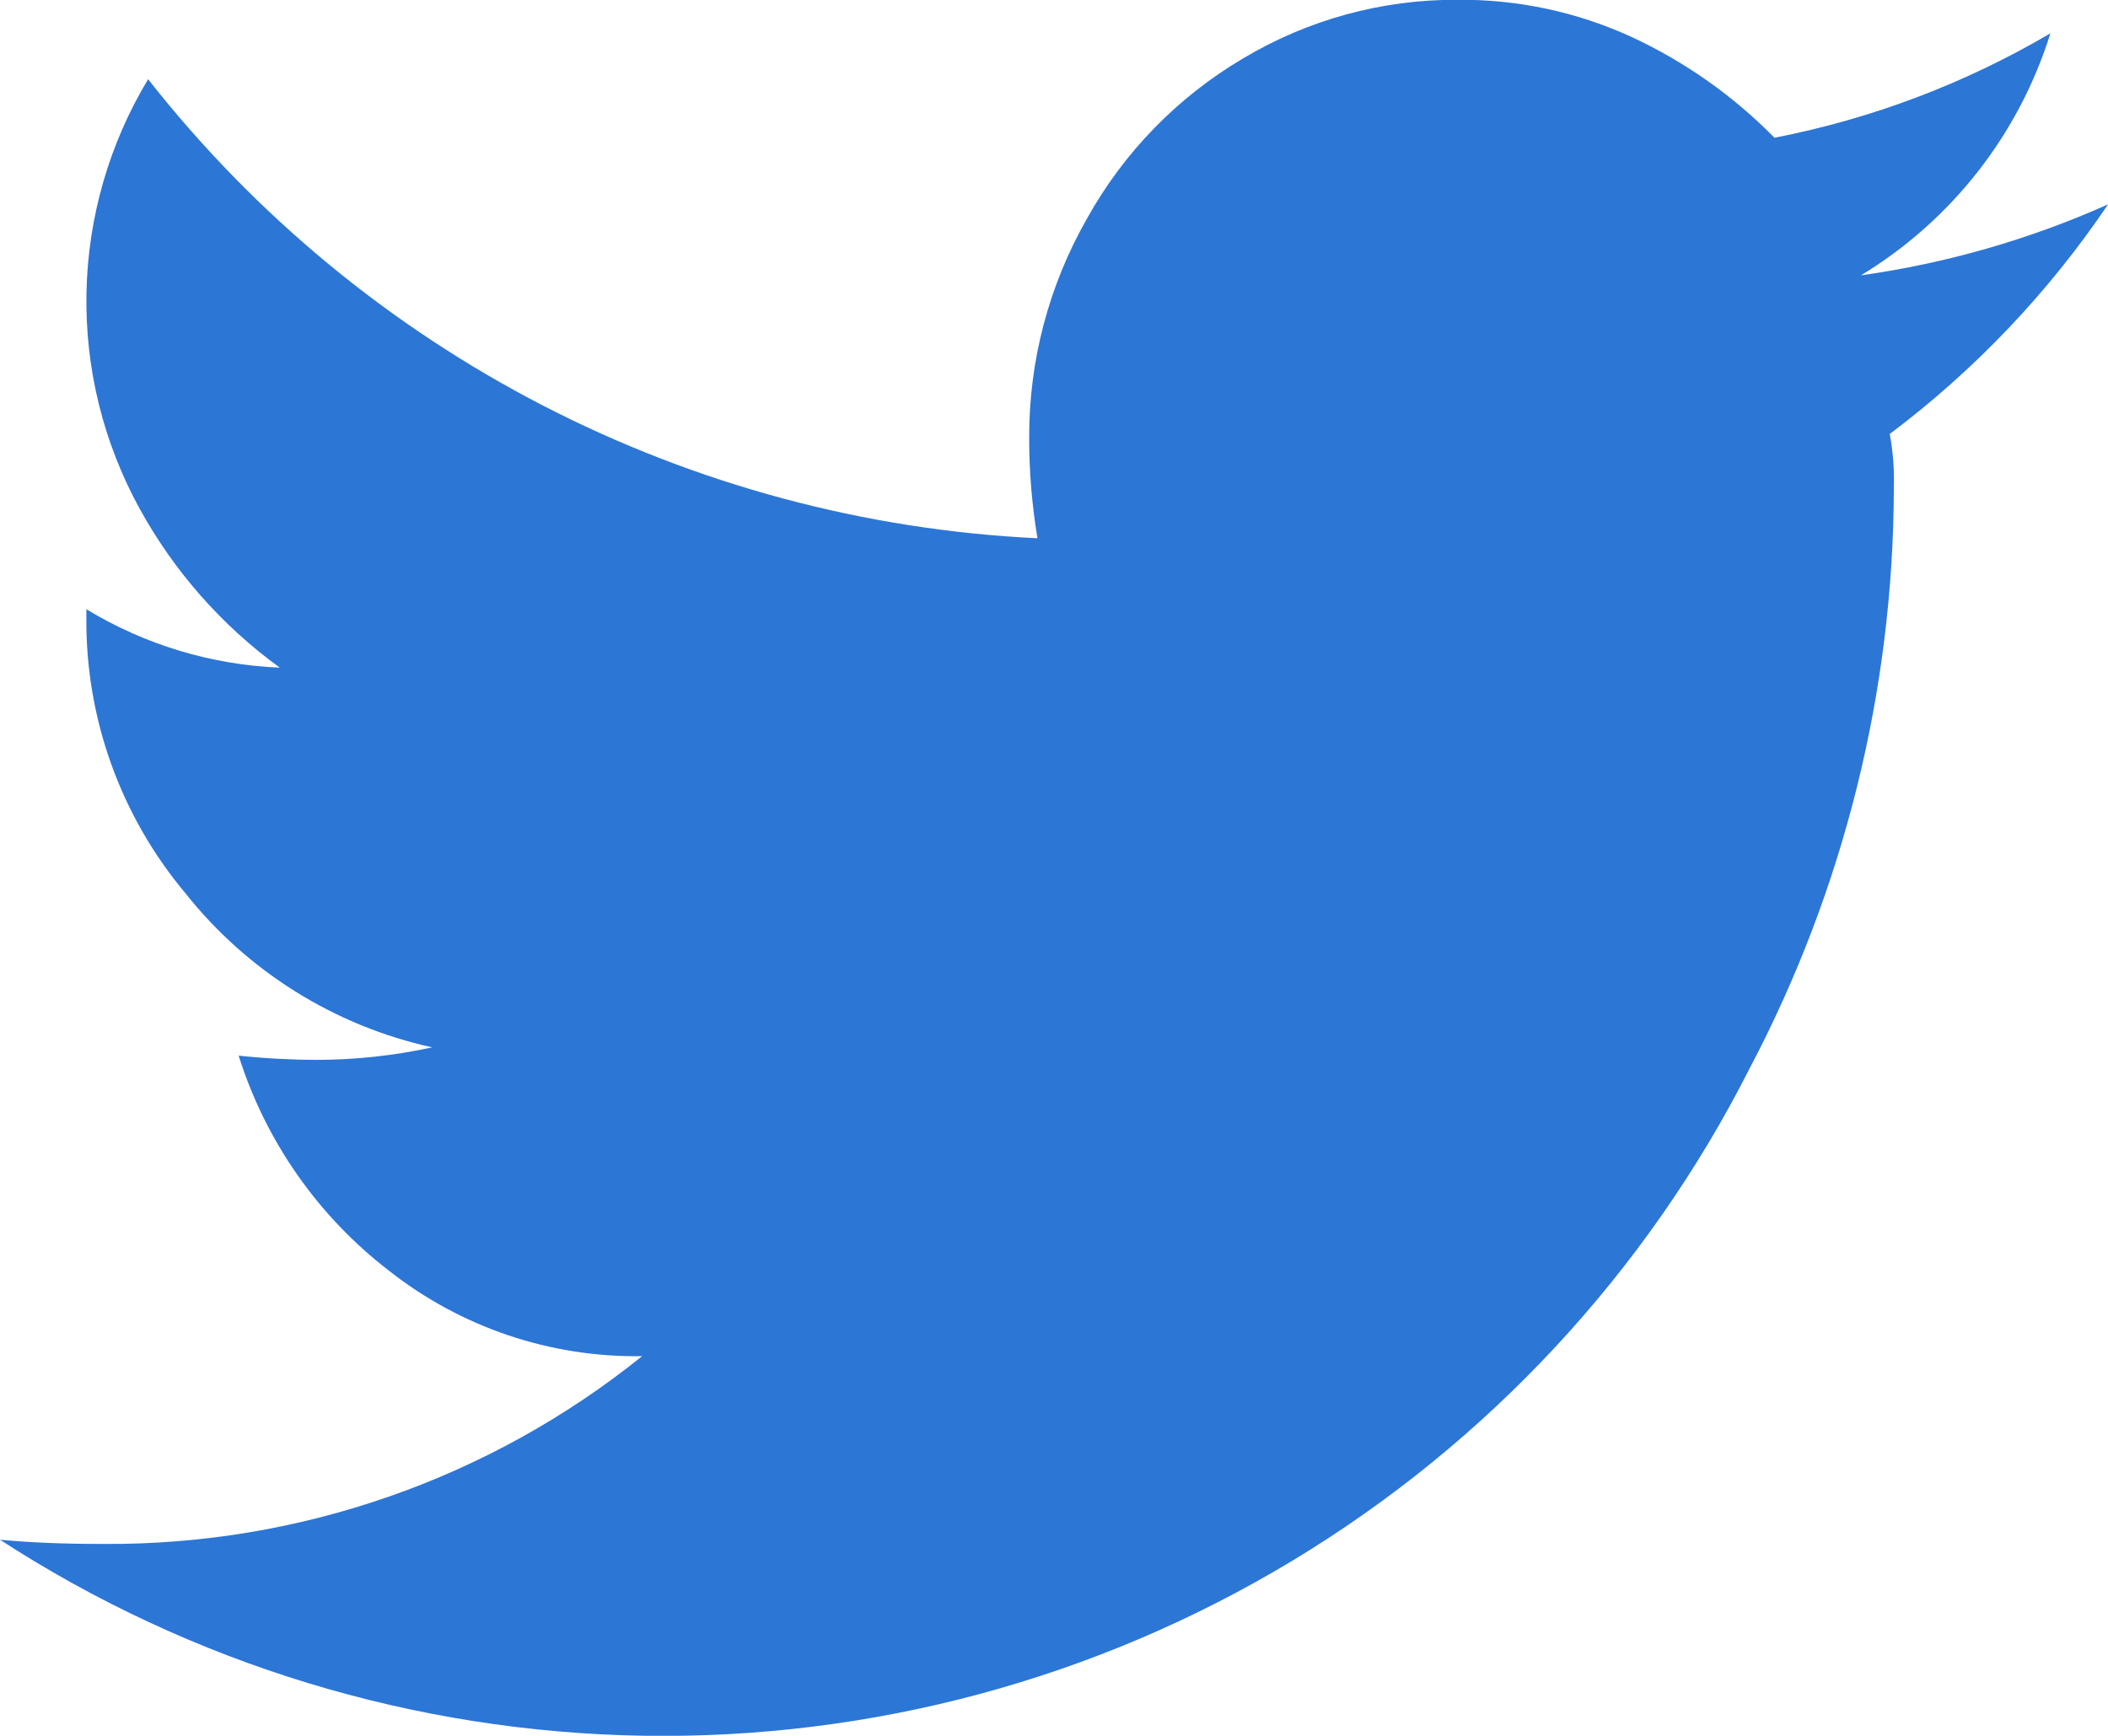 <svg xmlns="http://www.w3.org/2000/svg" xmlns:xlink="http://www.w3.org/1999/xlink" width="31.508" height="25.947" viewBox="0 0 31.508 25.947"><defs><style>.a,.b{fill:#2c76d6;}.a{clip-rule:evenodd;}.c{clip-path:url(#a);}.d{clip-path:url(#b);}</style><clipPath id="a"><path class="a" d="M1916.23,4300.577a3.811,3.811,0,0,1,.061.812,18.683,18.683,0,0,1-2.154,8.669,18.21,18.21,0,0,1-26.154,7.048q.676.064,1.538.063a12.706,12.706,0,0,0,8.061-2.807,5.961,5.961,0,0,1-3.785-1.278,6.531,6.531,0,0,1-2.246-3.214,11.4,11.4,0,0,0,1.17.063,8.148,8.148,0,0,0,1.723-.187,6.488,6.488,0,0,1-3.692-2.308,6.326,6.326,0,0,1-1.477-4.117v-.124a6.047,6.047,0,0,0,2.891.873,7.244,7.244,0,0,1-2.092-2.371,6.433,6.433,0,0,1,.124-6.425,18,18,0,0,0,13.293,6.862,9.07,9.07,0,0,1-.124-1.5,6.563,6.563,0,0,1,.862-3.275,6.369,6.369,0,0,1,2.339-2.4,6.178,6.178,0,0,1,3.2-.874,6.1,6.1,0,0,1,2.617.562,7.3,7.3,0,0,1,2.122,1.5,13.034,13.034,0,0,0,4.124-1.561,6.488,6.488,0,0,1-2.832,3.618,13.756,13.756,0,0,0,3.694-1.061A14.3,14.3,0,0,1,1916.23,4300.577Z" transform="translate(-1887.984 -4294.09)"/></clipPath><clipPath id="b"><rect class="b" width="295" height="32" transform="translate(-0.307 -0.492)"/></clipPath></defs><g class="c"><g transform="translate(-0.012 -3.707)"><g class="d"><rect class="b" width="50" height="44" transform="translate(-9.307 -5.492)"/></g></g></g></svg>